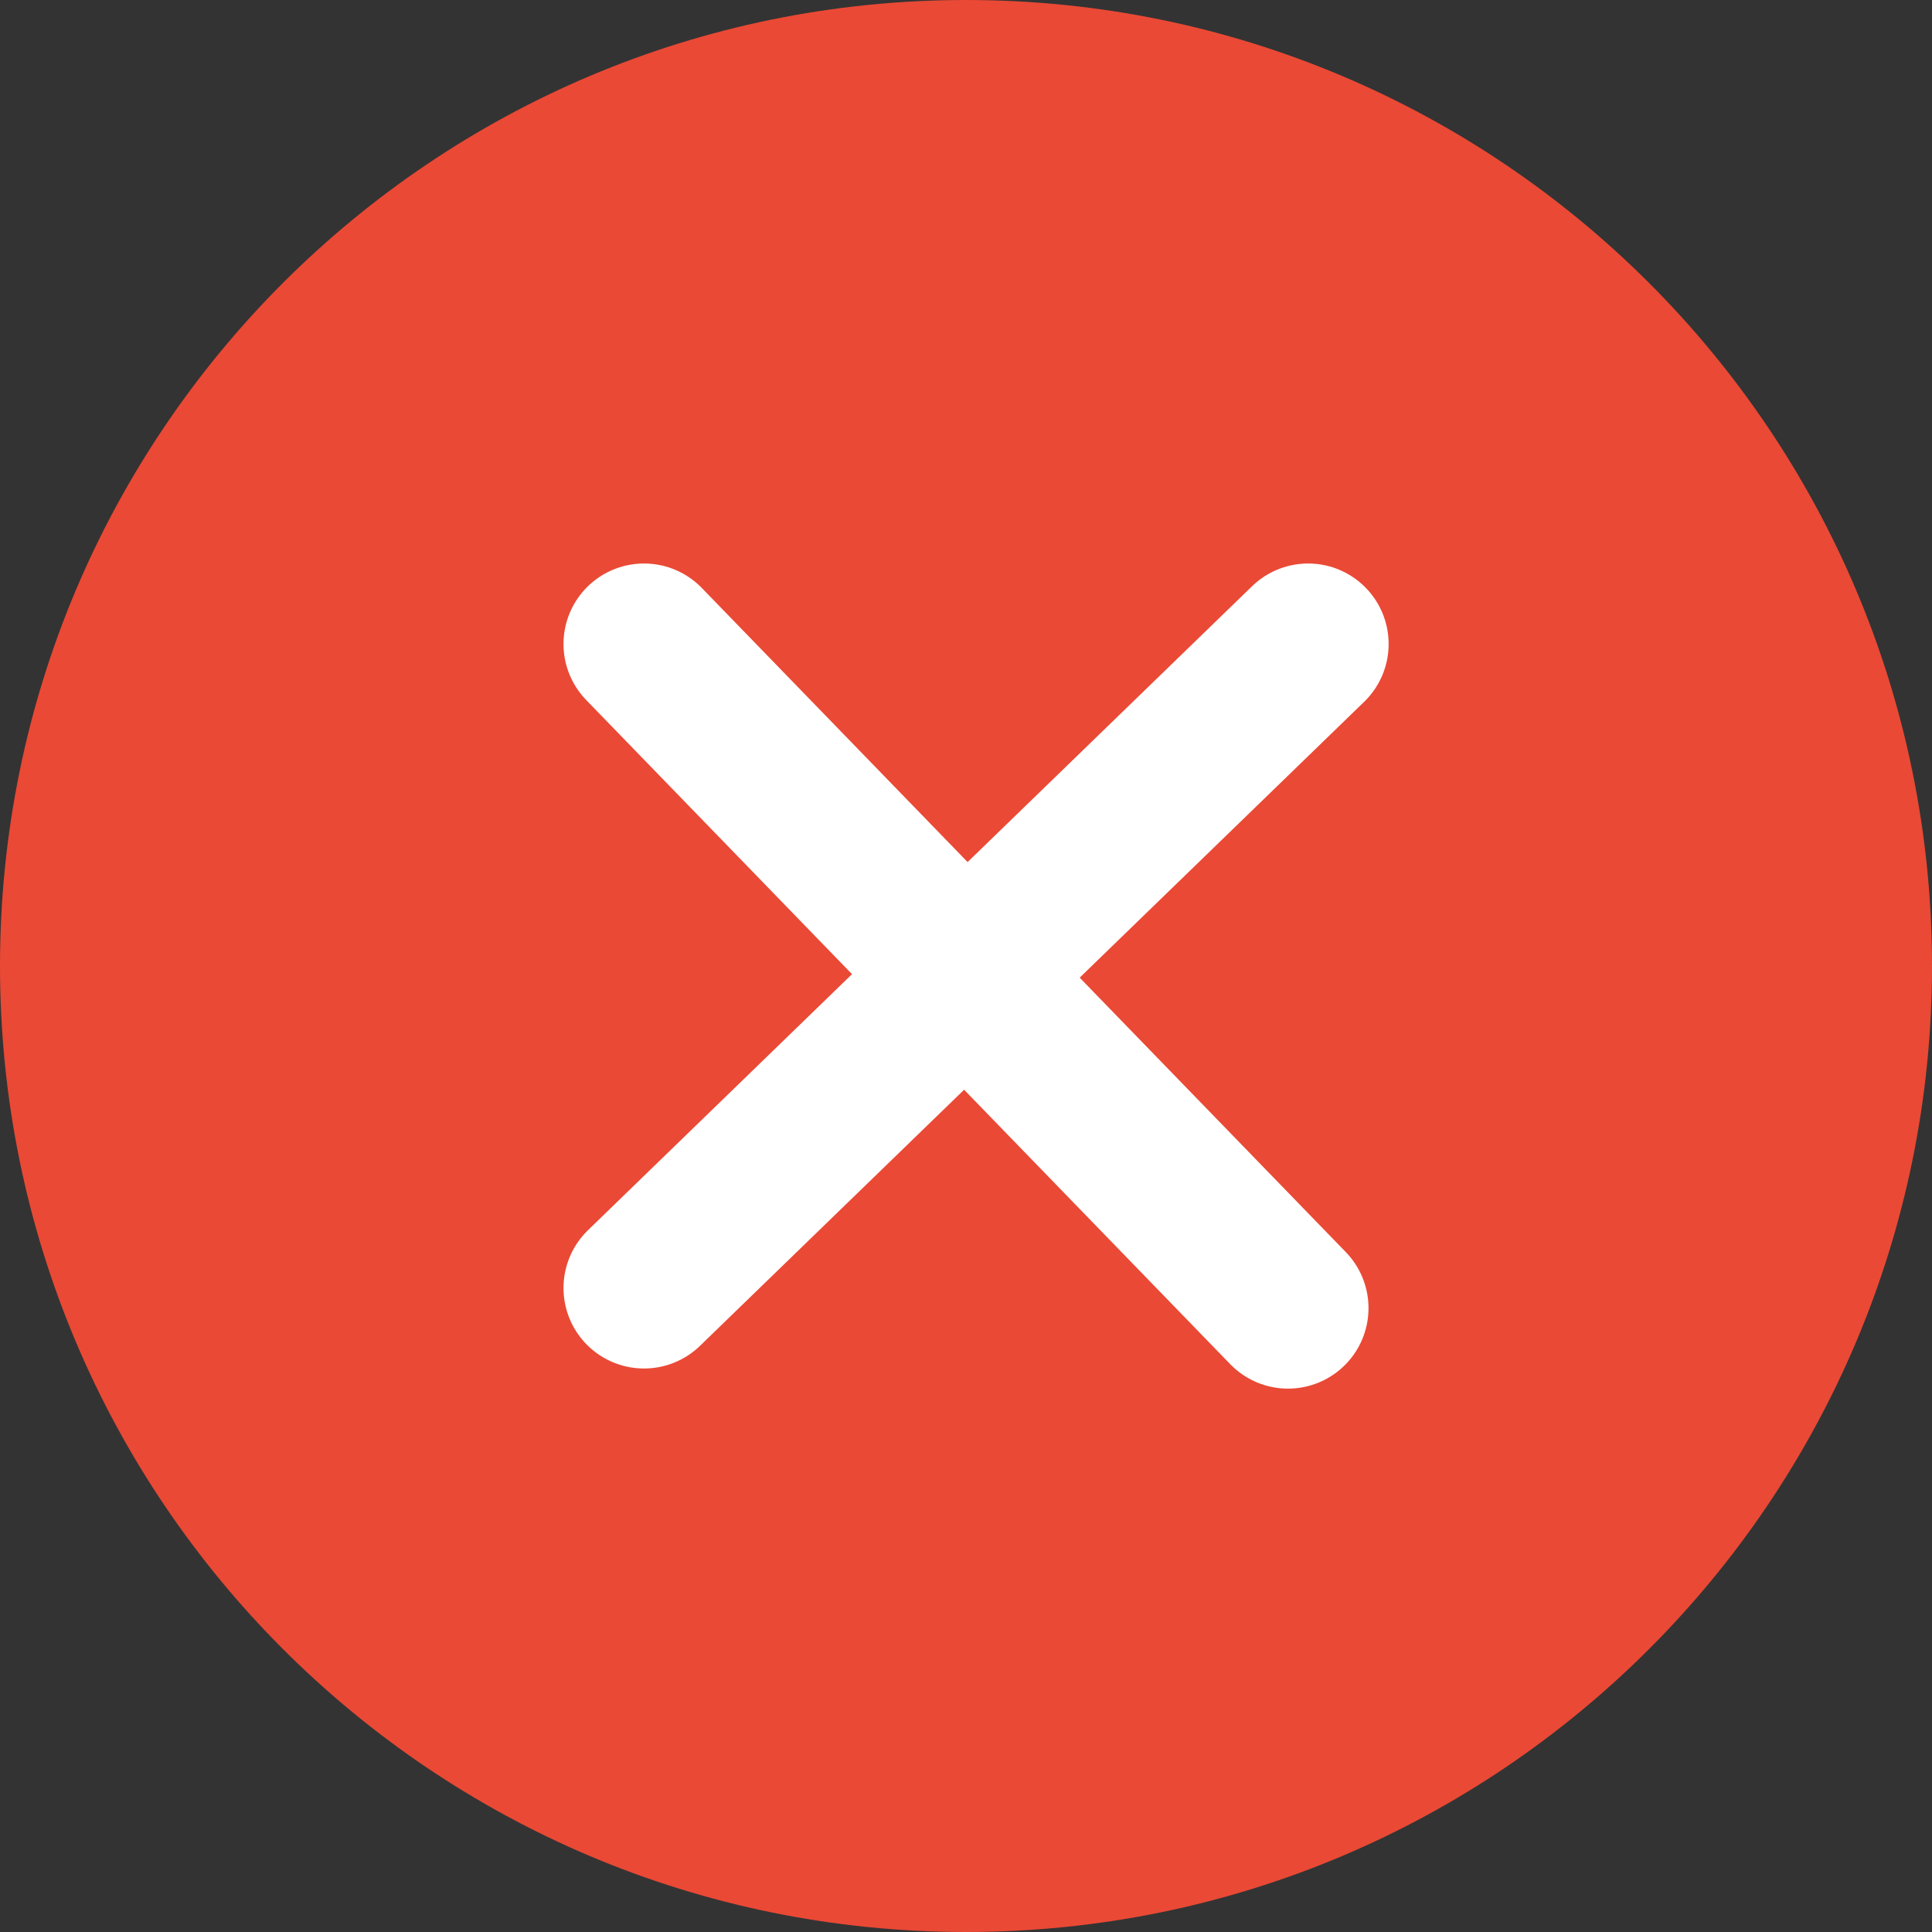 <svg width="36" height="36" viewBox="0 0 36 36" fill="none" xmlns="http://www.w3.org/2000/svg">
<rect x="0" y="0" width="36" height="36" fill="#333333" stroke="none"/>
<g clip-path="url(#clip0_5294_80294)">
<path d="M18 36C27.941 36 36 27.941 36 18C36 8.059 27.941 0 18 0C8.059 0 0 8.059 0 18C0 27.941 8.059 36 18 36Z" fill="#EA4935"/>
<path d="M24.375 12L12 24L24.375 12Z" fill="#EA4935"/>
<path d="M24.375 12L12 24" stroke="white" stroke-width="3" stroke-linecap="round" stroke-linejoin="round"/>
<path d="M24 24.375L12 12L24 24.375Z" fill="#EA4935"/>
<path d="M24 24.375L12 12" stroke="white" stroke-width="3" stroke-linecap="round" stroke-linejoin="round"/>
</g>
<defs>
<clipPath id="clip0_5294_80294">
<rect width="36" height="36" fill="white"/>
</clipPath>
</defs>
</svg>
